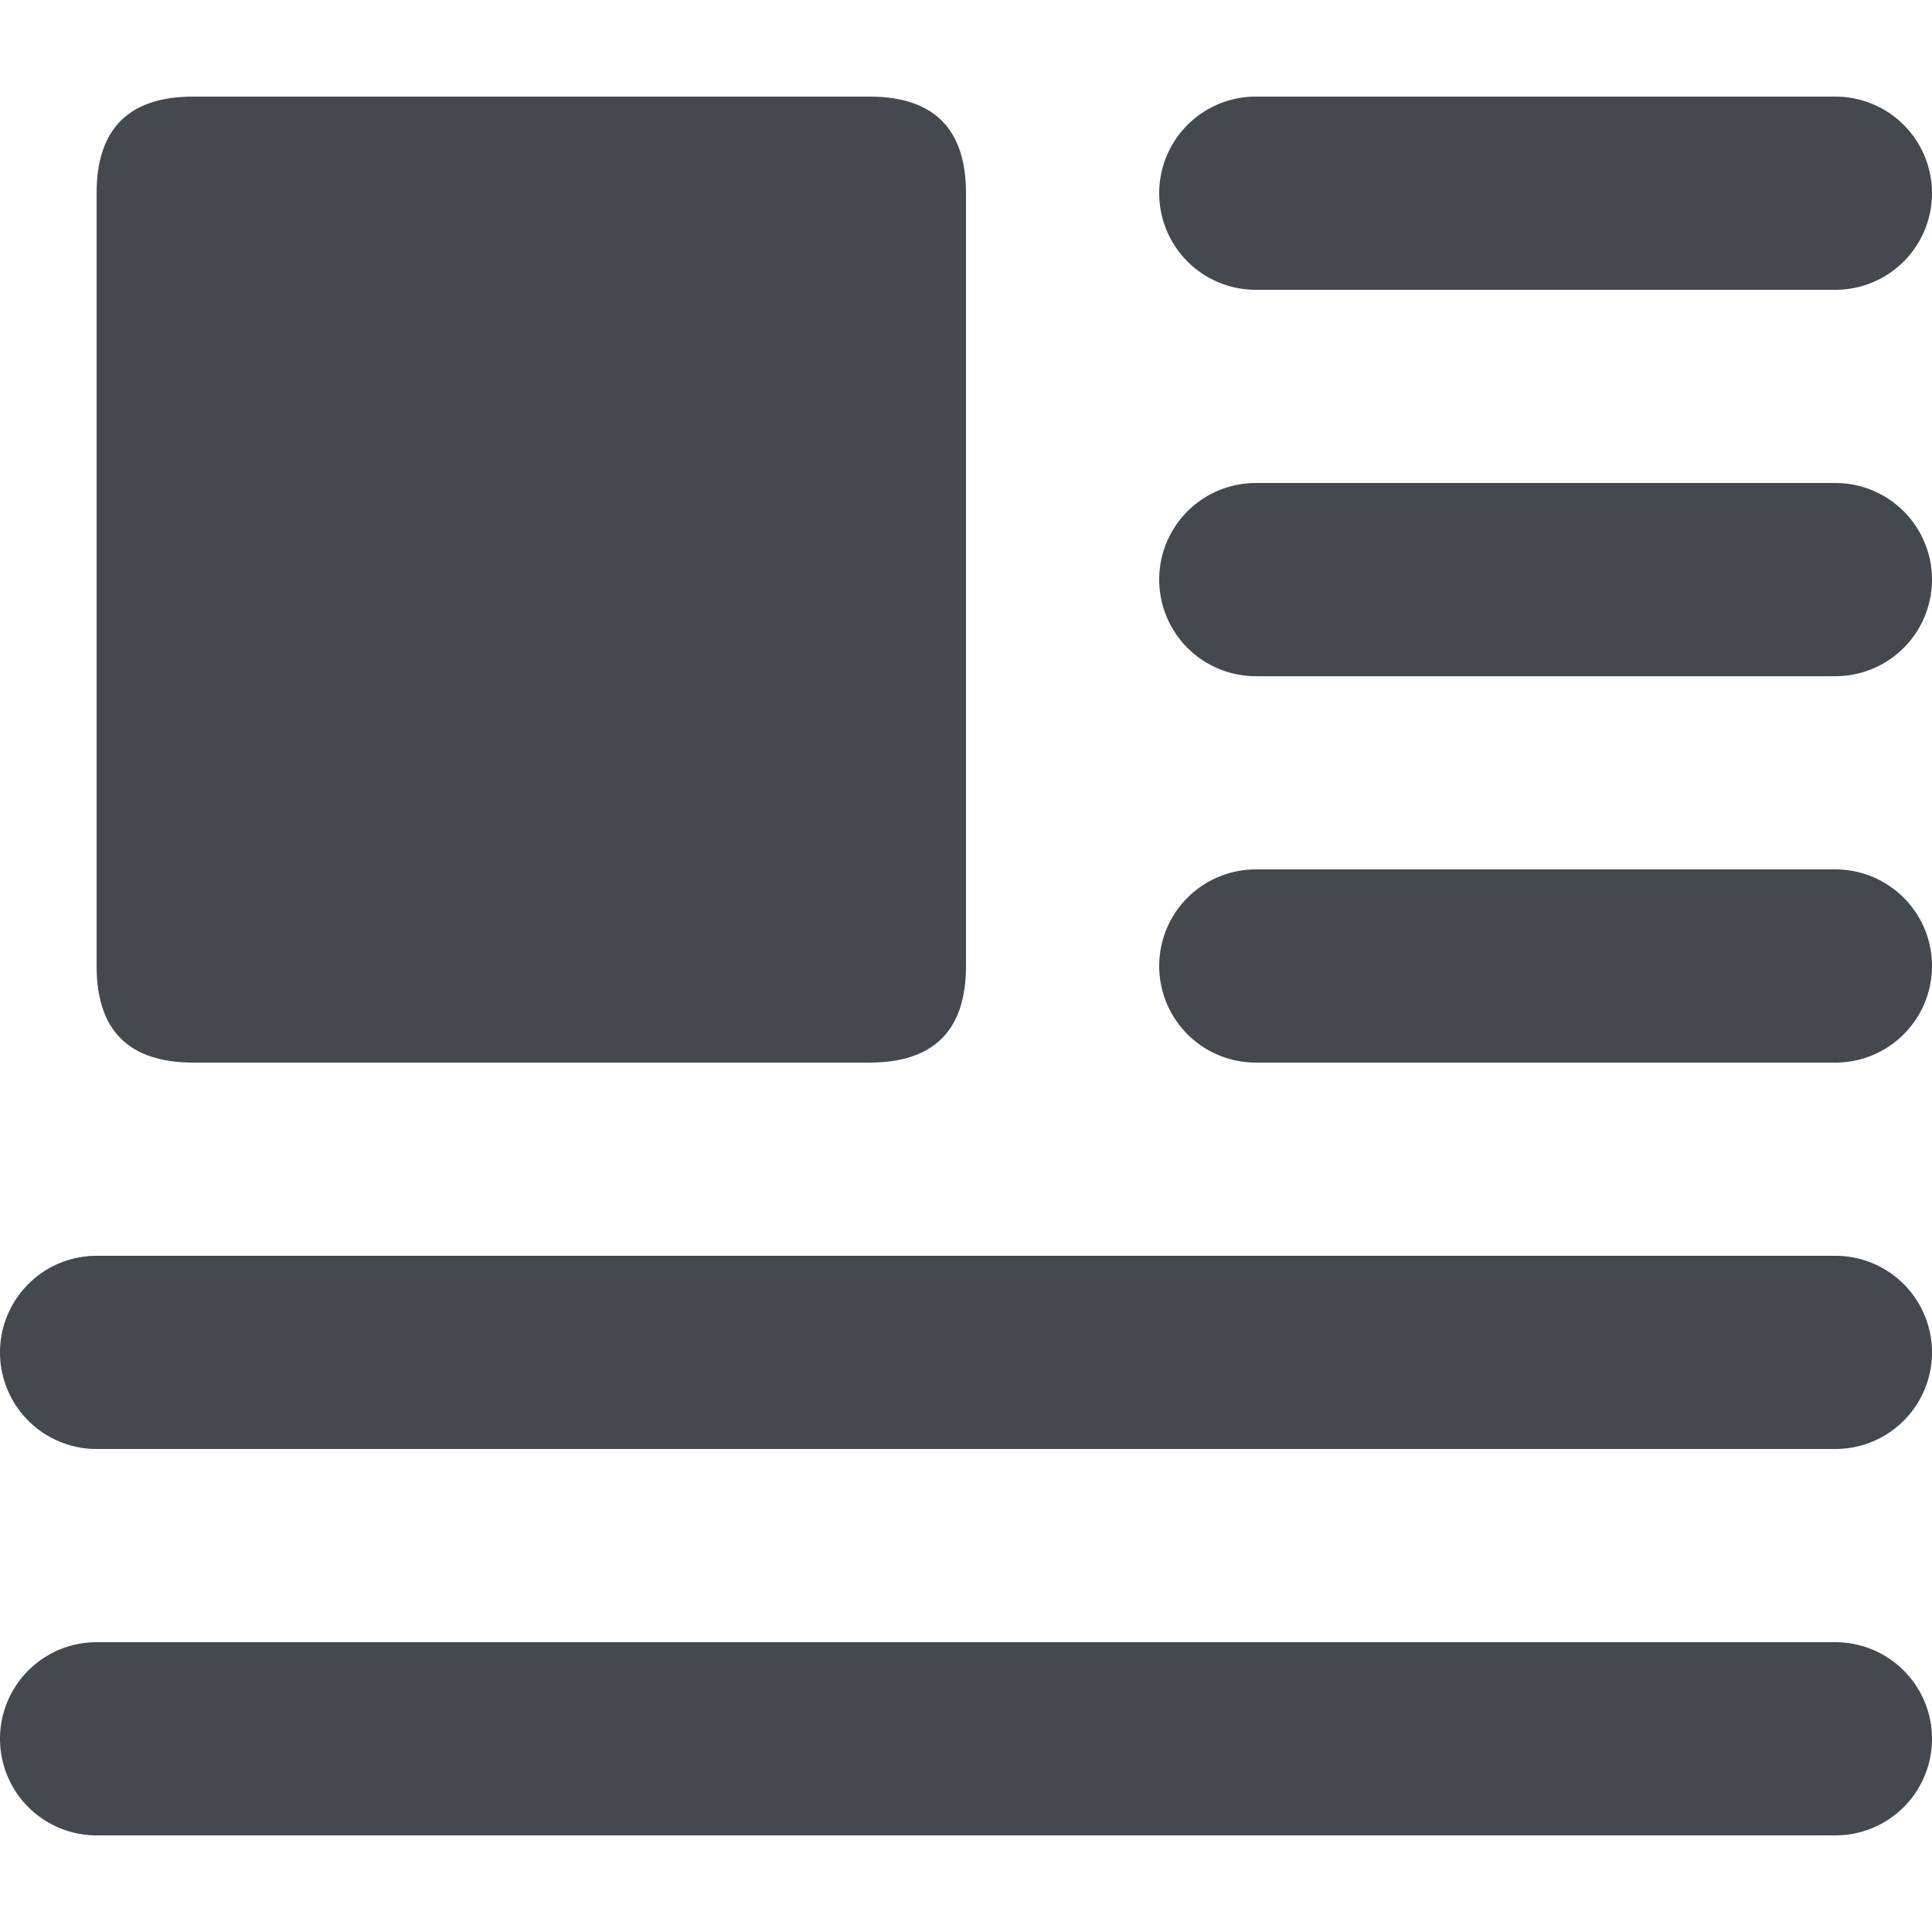<?xml version="1.0" standalone="no"?><!DOCTYPE svg PUBLIC "-//W3C//DTD SVG 1.1//EN" "http://www.w3.org/Graphics/SVG/1.1/DTD/svg11.dtd"><svg t="1658816900658" class="icon" viewBox="0 0 1024 1024" version="1.1" xmlns="http://www.w3.org/2000/svg" p-id="31347" xmlns:xlink="http://www.w3.org/1999/xlink" width="32" height="32"><defs><style type="text/css">@font-face { font-family: feedback-iconfont; src: url("//at.alicdn.com/t/font_1031158_u69w8yhxdu.woff2?t=1630033759944") format("woff2"), url("//at.alicdn.com/t/font_1031158_u69w8yhxdu.woff?t=1630033759944") format("woff"), url("//at.alicdn.com/t/font_1031158_u69w8yhxdu.ttf?t=1630033759944") format("truetype"); }
</style></defs><path d="M665.6 153.6h307.2a51.2 51.2 0 0 0 0-102.4h-307.2a51.2 51.2 0 0 0 0 102.4zM972.8 256h-307.2a51.2 51.2 0 0 0 0 102.4h307.2a51.2 51.2 0 0 0 0-102.4zM972.8 460.8h-307.2a51.2 51.2 0 0 0 0 102.4h307.2a51.2 51.2 0 0 0 0-102.4zM972.8 665.6H51.2a51.2 51.2 0 0 0 0 102.4h921.6a51.2 51.2 0 0 0 0-102.4zM972.8 870.4H51.2a51.2 51.2 0 0 0 0 102.4h921.6a51.2 51.2 0 0 0 0-102.4z" fill="#444950" p-id="31348"></path><path d="M51.2 51.2m51.2 0l358.4 0q51.2 0 51.2 51.2l0 409.6q0 51.2-51.2 51.2l-358.4 0q-51.2 0-51.2-51.2l0-409.6q0-51.2 51.2-51.2Z" fill="#444950" p-id="31349"></path></svg>